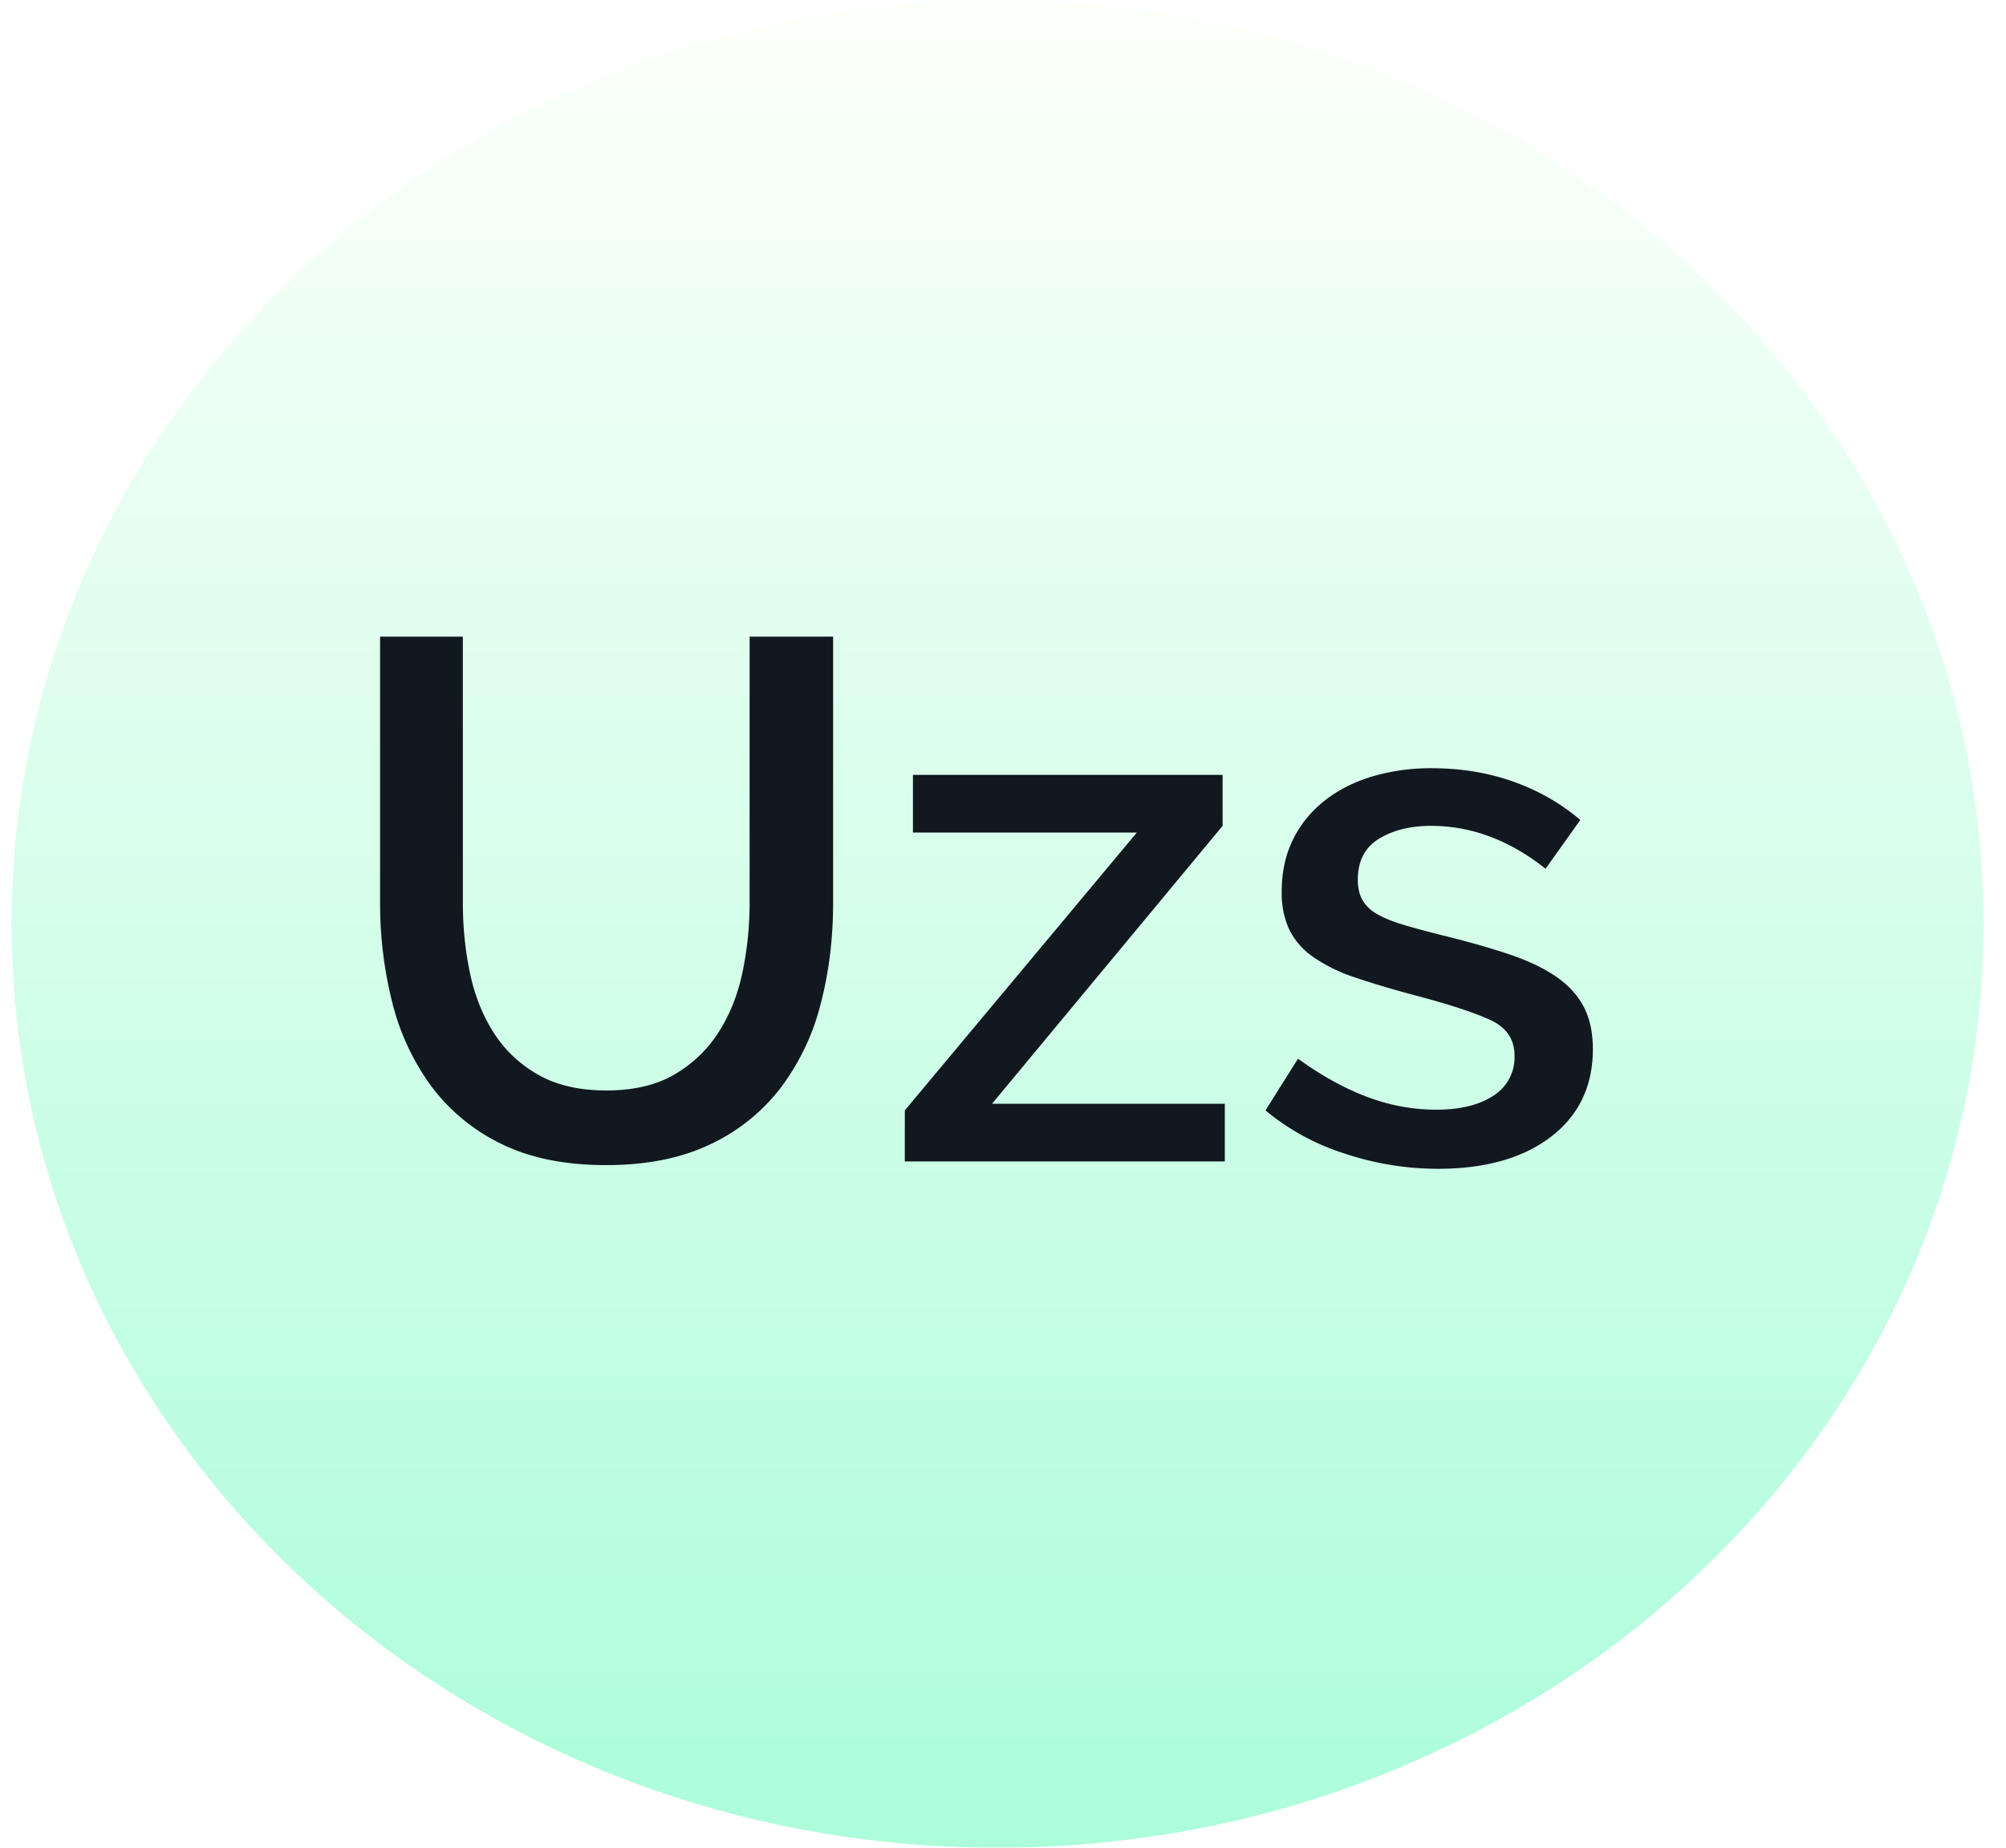 <svg width="38" height="35" xmlns="http://www.w3.org/2000/svg"><defs><linearGradient x1="50%" y1="0%" x2="50%" y2="100%" id="qhucg37bha"><stop stop-color="#FEFFFB" offset="0%"/><stop stop-color="#ABFDDA" offset="100%"/></linearGradient><filter x="0%" y="0%" width="100%" height="100%" filterUnits="objectBoundingBox" id="95b399e6vb"><feGaussianBlur in="SourceGraphic"/></filter></defs><g fill="none" fill-rule="evenodd"><path d="M18.677 35c10.315 0 18.677-7.835 18.677-17.5S28.992 0 18.677 0 0 7.835 0 17.5 8.362 35 18.677 35z" fill="url(#qhucg37bha)" filter="url(#95b399e6vb)" transform="translate(.22)"/><g fill="#12181F" fill-rule="nonzero"><path d="M11.484 20.656c.522 0 .956-.103 1.302-.308.345-.205.623-.474.833-.805.21-.331.36-.71.448-1.134.088-.425.133-.861.133-1.309v-5.04h1.582v5.04c0 .681-.08 1.323-.238 1.925a4.443 4.443 0 0 1-.756 1.582 3.61 3.61 0 0 1-1.337 1.071c-.546.261-1.202.392-1.967.392-.794 0-1.463-.138-2.01-.413a3.618 3.618 0 0 1-1.322-1.106 4.545 4.545 0 0 1-.728-1.589A7.649 7.649 0 0 1 7.2 17.1v-5.04h1.568v5.04c0 .457.044.898.133 1.323.088.425.238.803.448 1.134.21.331.49.597.84.798.35.2.781.301 1.295.301zM17.14 21.034l4.396-5.264h-4.242v-1.092h5.866v.966l-4.368 5.264h4.41V22H17.14zM27.234 22.14a5.607 5.607 0 0 1-1.757-.287 4.455 4.455 0 0 1-1.505-.819l.616-.98c.438.317.872.558 1.302.721.43.163.868.245 1.316.245.457 0 .819-.089 1.085-.266a.856.856 0 0 0 .399-.756c0-.308-.15-.532-.448-.672-.299-.14-.766-.294-1.4-.462-.458-.121-.85-.238-1.176-.35a3.027 3.027 0 0 1-.798-.392 1.376 1.376 0 0 1-.448-.518 1.65 1.65 0 0 1-.14-.714c0-.373.072-.705.217-.994.144-.29.345-.534.602-.735.256-.2.557-.352.903-.455a3.914 3.914 0 0 1 1.12-.154c.55 0 1.064.084 1.54.252.476.168.9.41 1.274.728l-.658.924c-.682-.541-1.405-.812-2.17-.812-.392 0-.721.082-.987.245-.266.163-.4.422-.4.777 0 .15.029.275.085.378a.713.713 0 0 0 .273.266c.126.075.29.142.49.203.2.06.45.128.749.203.494.121.921.243 1.28.364.36.121.656.264.89.427.233.163.406.355.518.574.112.22.168.483.168.791 0 .7-.264 1.253-.791 1.659-.528.406-1.244.609-2.15.609z"/></g></g></svg>